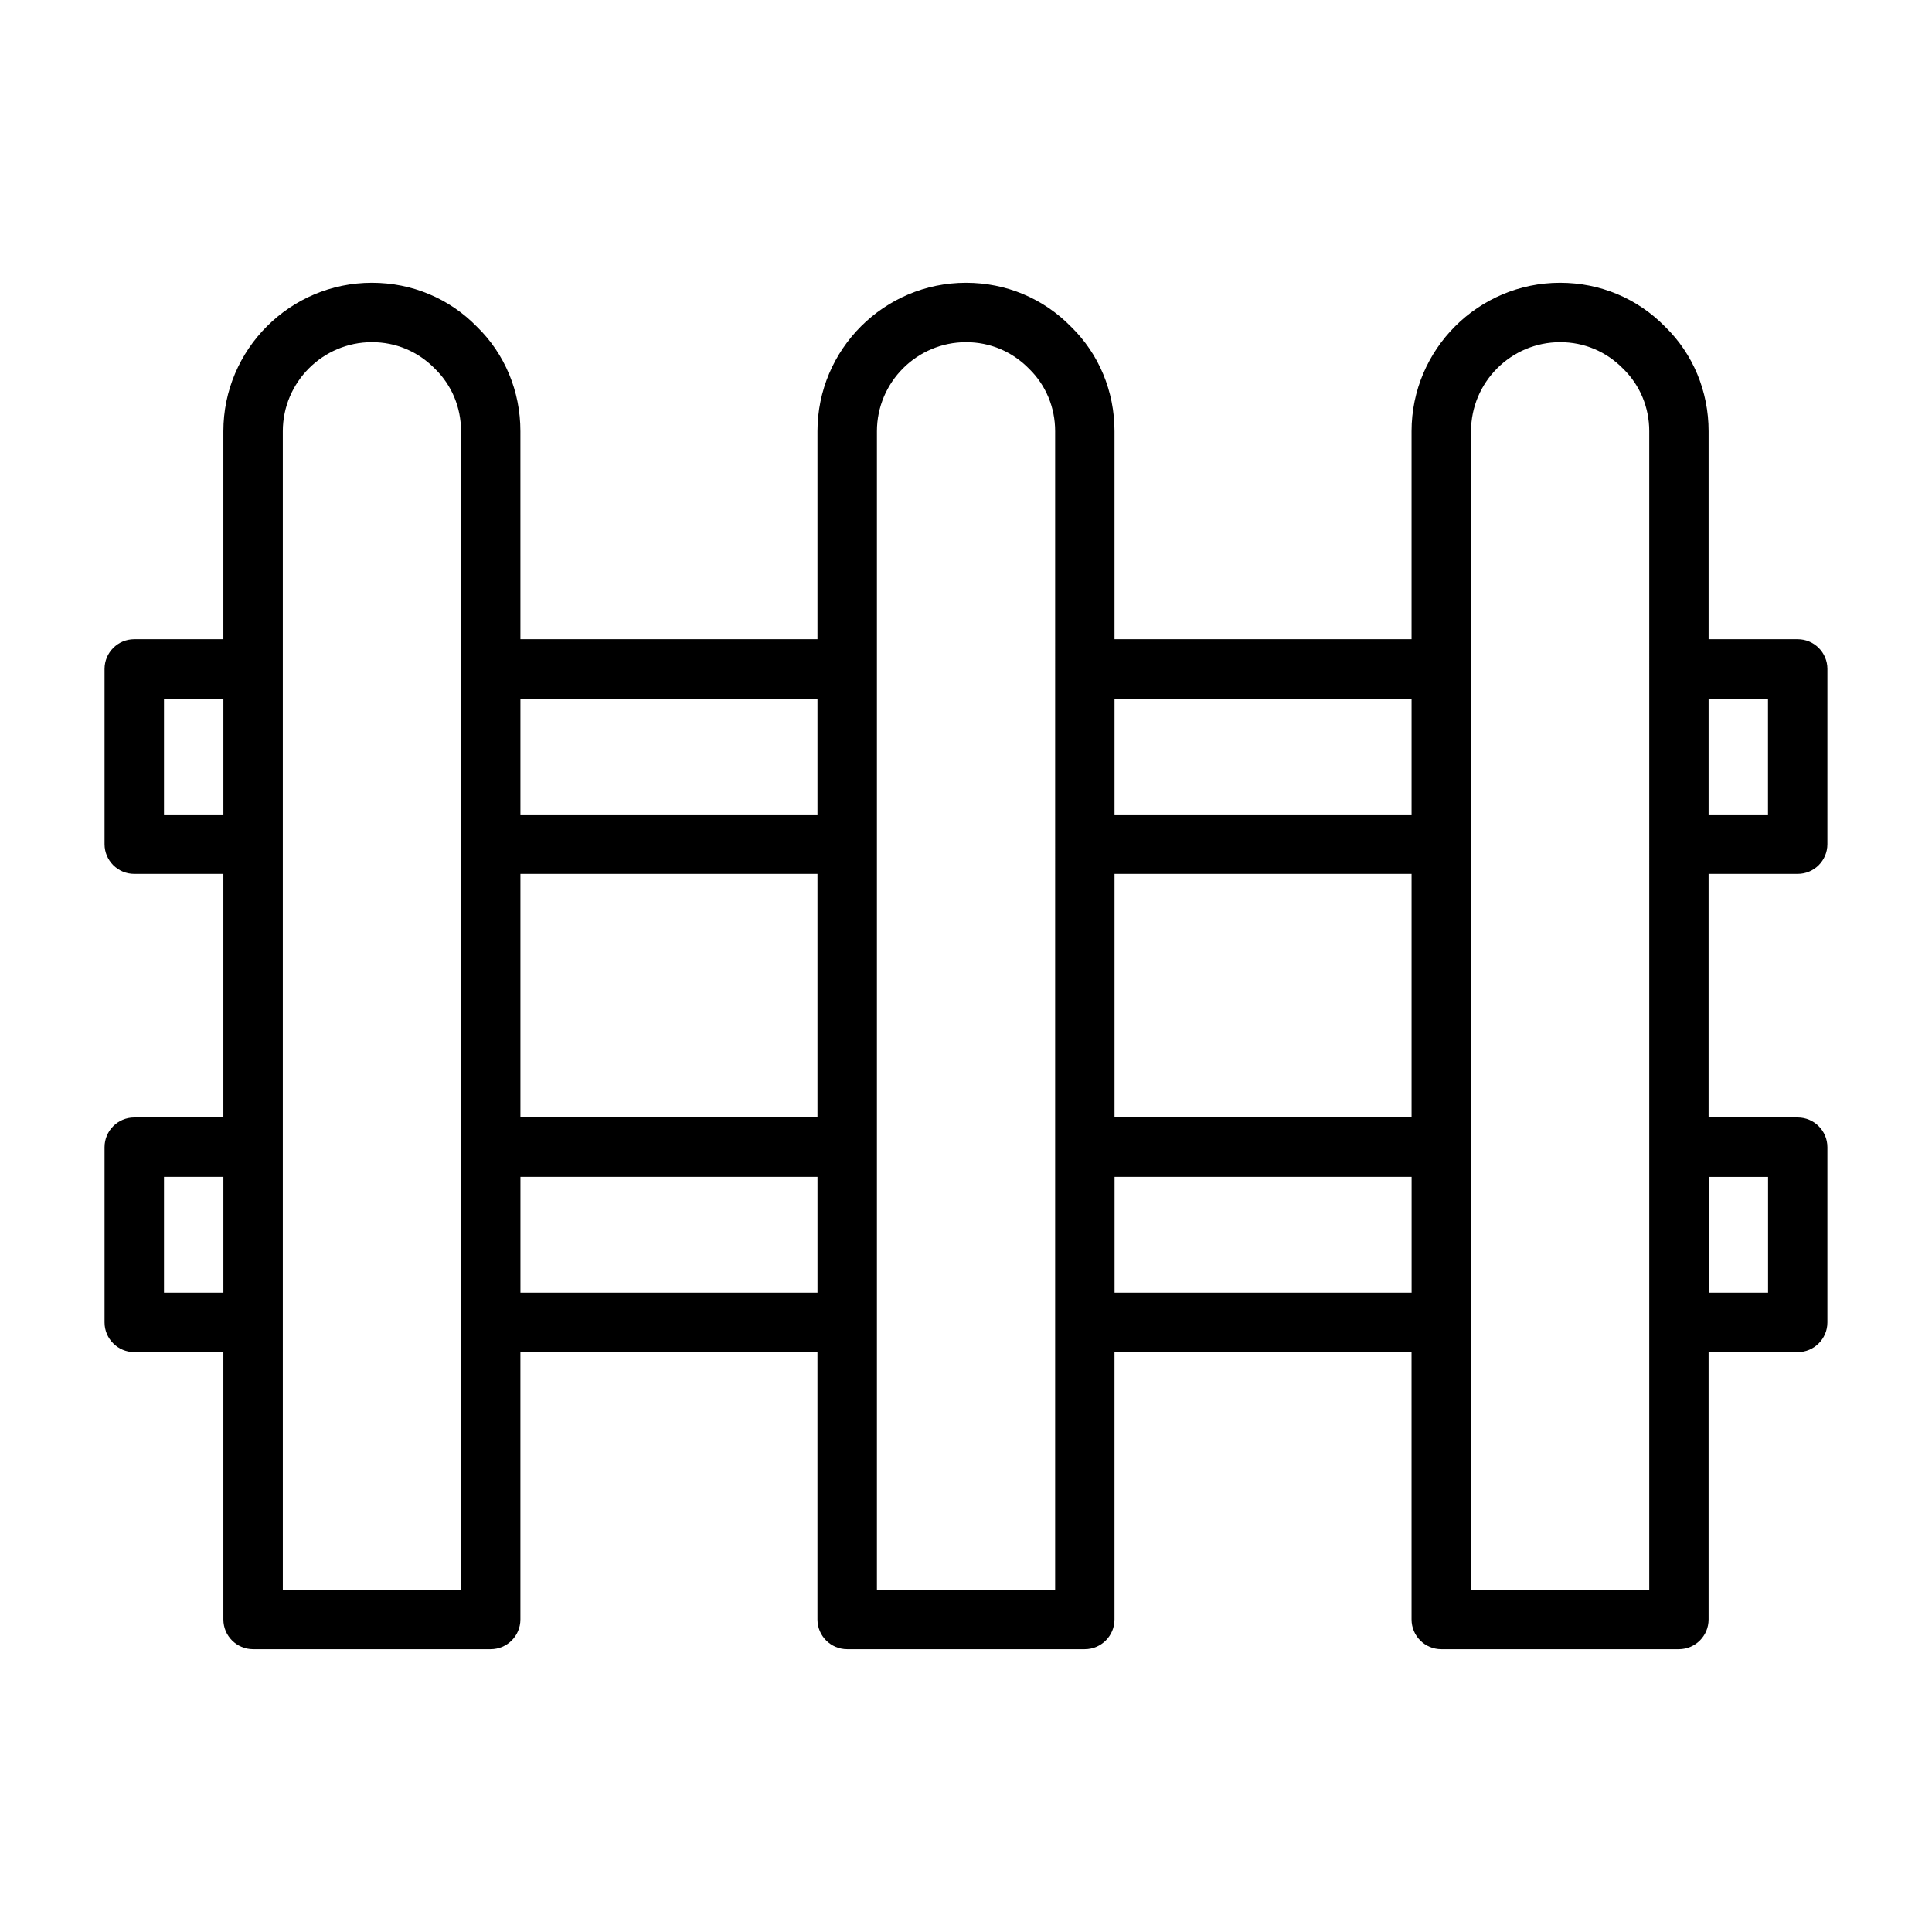 <?xml version="1.0" encoding="UTF-8"?>
<!-- Uploaded to: SVG Repo, www.svgrepo.com, Generator: SVG Repo Mixer Tools -->
<svg fill="#000000" width="800px" height="800px" version="1.1" viewBox="144 144 512 512" xmlns="http://www.w3.org/2000/svg">
 <path d="m620.41 375.59c4.344 0 7.871-3.527 7.871-7.871l0.004-46.445c0-4.344-3.527-7.871-7.871-7.871h-23.617v-55.105c0-10.629-4.141-20.516-11.508-27.695-7.34-7.523-17.227-11.664-27.855-11.664-21.695 0-39.359 17.664-39.359 39.359v55.105h-78.719v-55.105c0-10.629-4.141-20.516-11.508-27.695-7.34-7.523-17.227-11.664-27.852-11.664-21.695 0-39.359 17.664-39.359 39.359v55.105h-78.719l-0.004-55.105c0-10.629-4.141-20.516-11.508-27.695-7.336-7.523-17.227-11.664-27.852-11.664-21.695 0-39.359 17.664-39.359 39.359v55.105h-23.617c-4.344 0-7.871 3.527-7.871 7.871v46.445c0 4.344 3.527 7.871 7.871 7.871h23.617v64.551h-23.617c-4.344 0-7.871 3.527-7.871 7.871v46.445c0 4.344 3.527 7.871 7.871 7.871h23.617v70.852c0 4.344 3.527 7.871 7.871 7.871h62.977c4.344 0 7.871-3.527 7.871-7.871v-70.848h78.719v70.848c0 4.344 3.527 7.871 7.871 7.871h62.977c4.344 0 7.871-3.527 7.871-7.871v-70.848h78.719l0.004 70.848c0 4.344 3.527 7.871 7.871 7.871h62.977c4.344 0 7.871-3.527 7.871-7.871v-70.848h23.617c4.344 0 7.871-3.527 7.871-7.871v-46.445c0-4.344-3.527-7.871-7.871-7.871h-23.617v-64.551zm-7.871-46.445v30.699h-15.742v-30.699zm-173.18 46.445h78.719v64.551h-78.719zm78.719-46.445v30.699h-78.719v-30.699zm-236.16 46.445h78.719v64.551h-78.719zm78.719-46.445v30.699h-78.719v-30.699zm-173.18 30.703v-30.703h15.742v30.699zm0 126.74v-30.699h15.742v30.699zm78.723 78.723h-47.23l-0.004-70.852v-236.16c0-13.02 10.598-23.617 23.617-23.617 6.344 0 12.219 2.457 16.719 7.055 4.441 4.348 6.898 10.219 6.898 16.562zm15.742-78.723v-30.699h78.719v30.699zm141.7 78.723h-47.23v-307.01c0-13.02 10.598-23.617 23.617-23.617 6.344 0 12.219 2.457 16.719 7.055 4.441 4.348 6.894 10.219 6.894 16.562zm15.746-78.723v-30.699h78.719v30.699zm141.7 78.723h-47.23v-307.01c0-13.02 10.598-23.617 23.617-23.617 6.344 0 12.219 2.457 16.719 7.055 4.438 4.348 6.894 10.219 6.894 16.562zm31.488-109.42v30.699h-15.742v-30.699z"/>
</svg>
